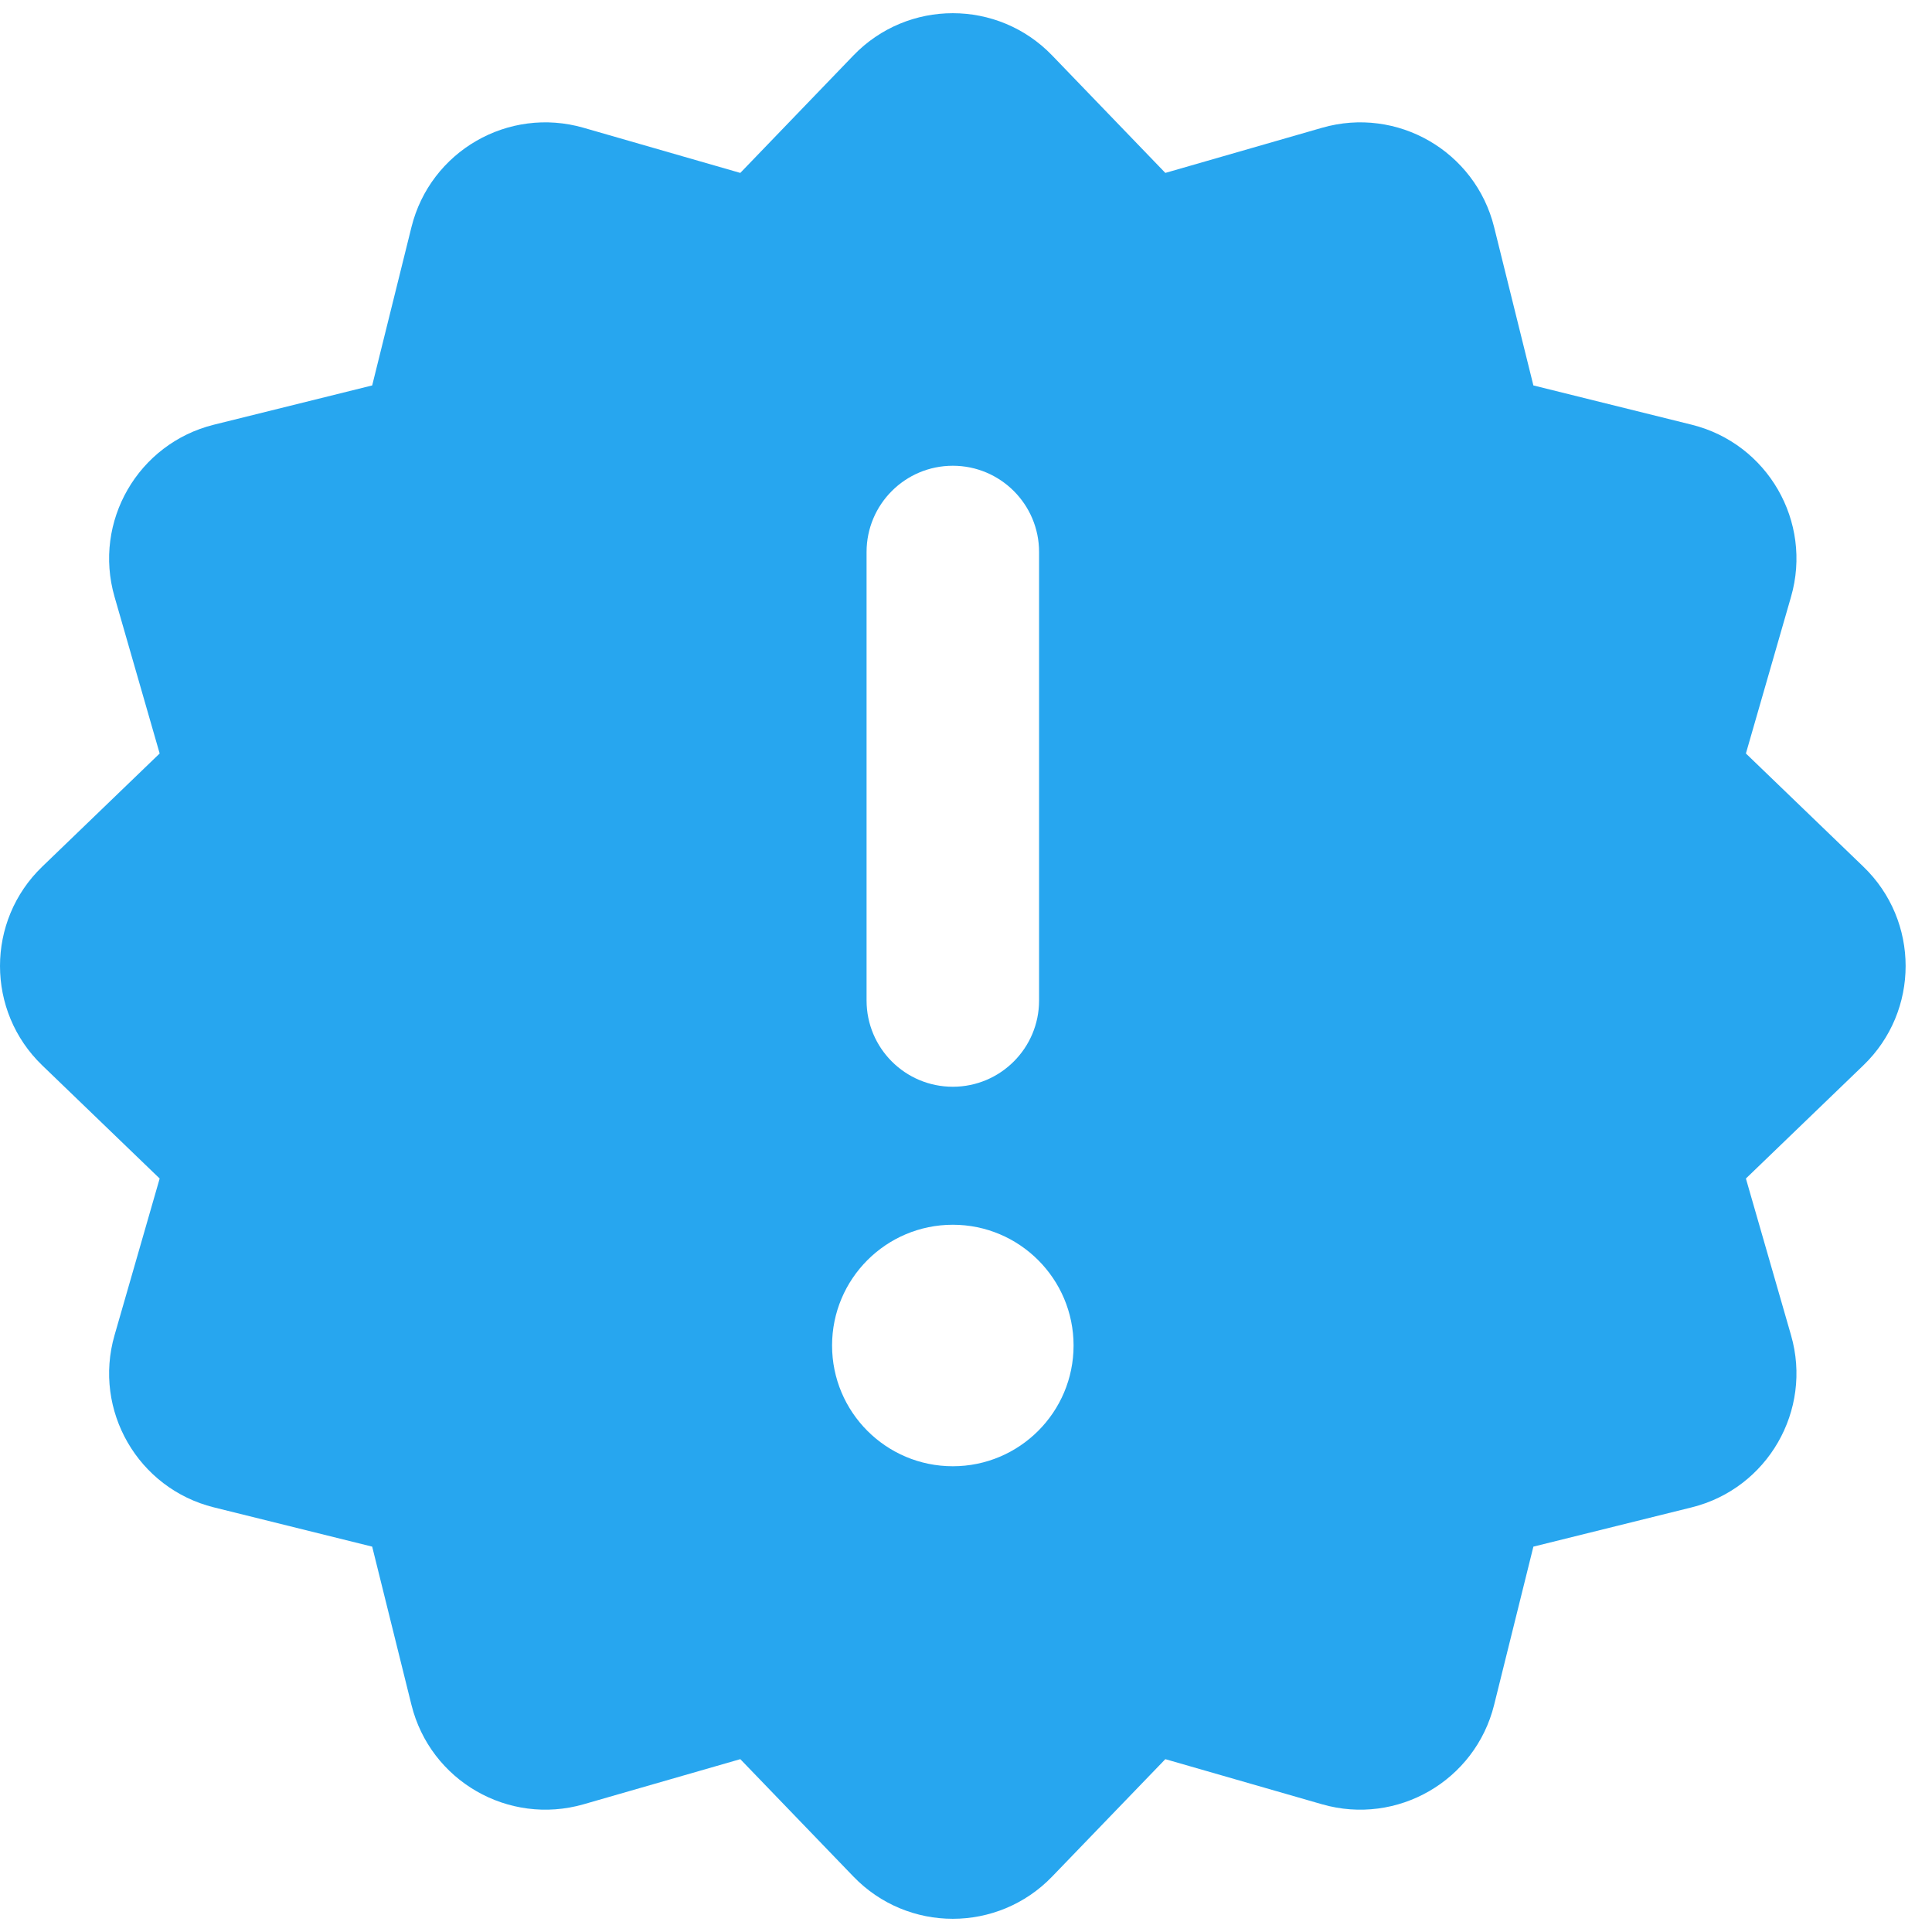 <svg width="28" height="28" viewBox="0 0 28 28" fill="none" xmlns="http://www.w3.org/2000/svg">
<path fill-rule="evenodd" clip-rule="evenodd" d="M12.368 0.804C13.155 -0.013 14.462 -0.013 15.249 0.804L16.889 2.506L19.16 1.852C20.249 1.538 21.381 2.191 21.654 3.292L22.223 5.586L24.517 6.155C25.617 6.428 26.271 7.56 25.957 8.649L25.303 10.92L27.005 12.56C27.822 13.346 27.822 14.654 27.005 15.44L25.303 17.08L25.957 19.351C26.271 20.44 25.617 21.573 24.517 21.846L22.223 22.415L21.654 24.708C21.381 25.809 20.249 26.462 19.16 26.149L16.889 25.495L15.249 27.196C14.462 28.013 13.155 28.013 12.368 27.196L10.729 25.495L8.458 26.149C7.368 26.462 6.236 25.809 5.963 24.708L5.394 22.415L3.1 21.846C2 21.573 1.346 20.44 1.66 19.351L2.314 17.08L0.612 15.44C-0.204 14.654 -0.204 13.346 0.612 12.56L2.314 10.92L1.66 8.649C1.346 7.56 2 6.428 3.1 6.155L5.394 5.586L5.963 3.292C6.236 2.191 7.368 1.538 8.458 1.852L10.729 2.506L12.368 0.804ZM15.059 8C15.059 7.31 14.499 6.75 13.809 6.75C13.118 6.75 12.559 7.31 12.559 8V14.5C12.559 15.19 13.118 15.75 13.809 15.75C14.499 15.75 15.059 15.19 15.059 14.5V8ZM12.059 19.5C12.059 20.466 12.842 21.25 13.809 21.25C14.775 21.25 15.559 20.466 15.559 19.5C15.559 18.534 14.775 17.75 13.809 17.75C12.842 17.75 12.059 18.534 12.059 19.5Z" fill="#27A6EF"/>
</svg>
